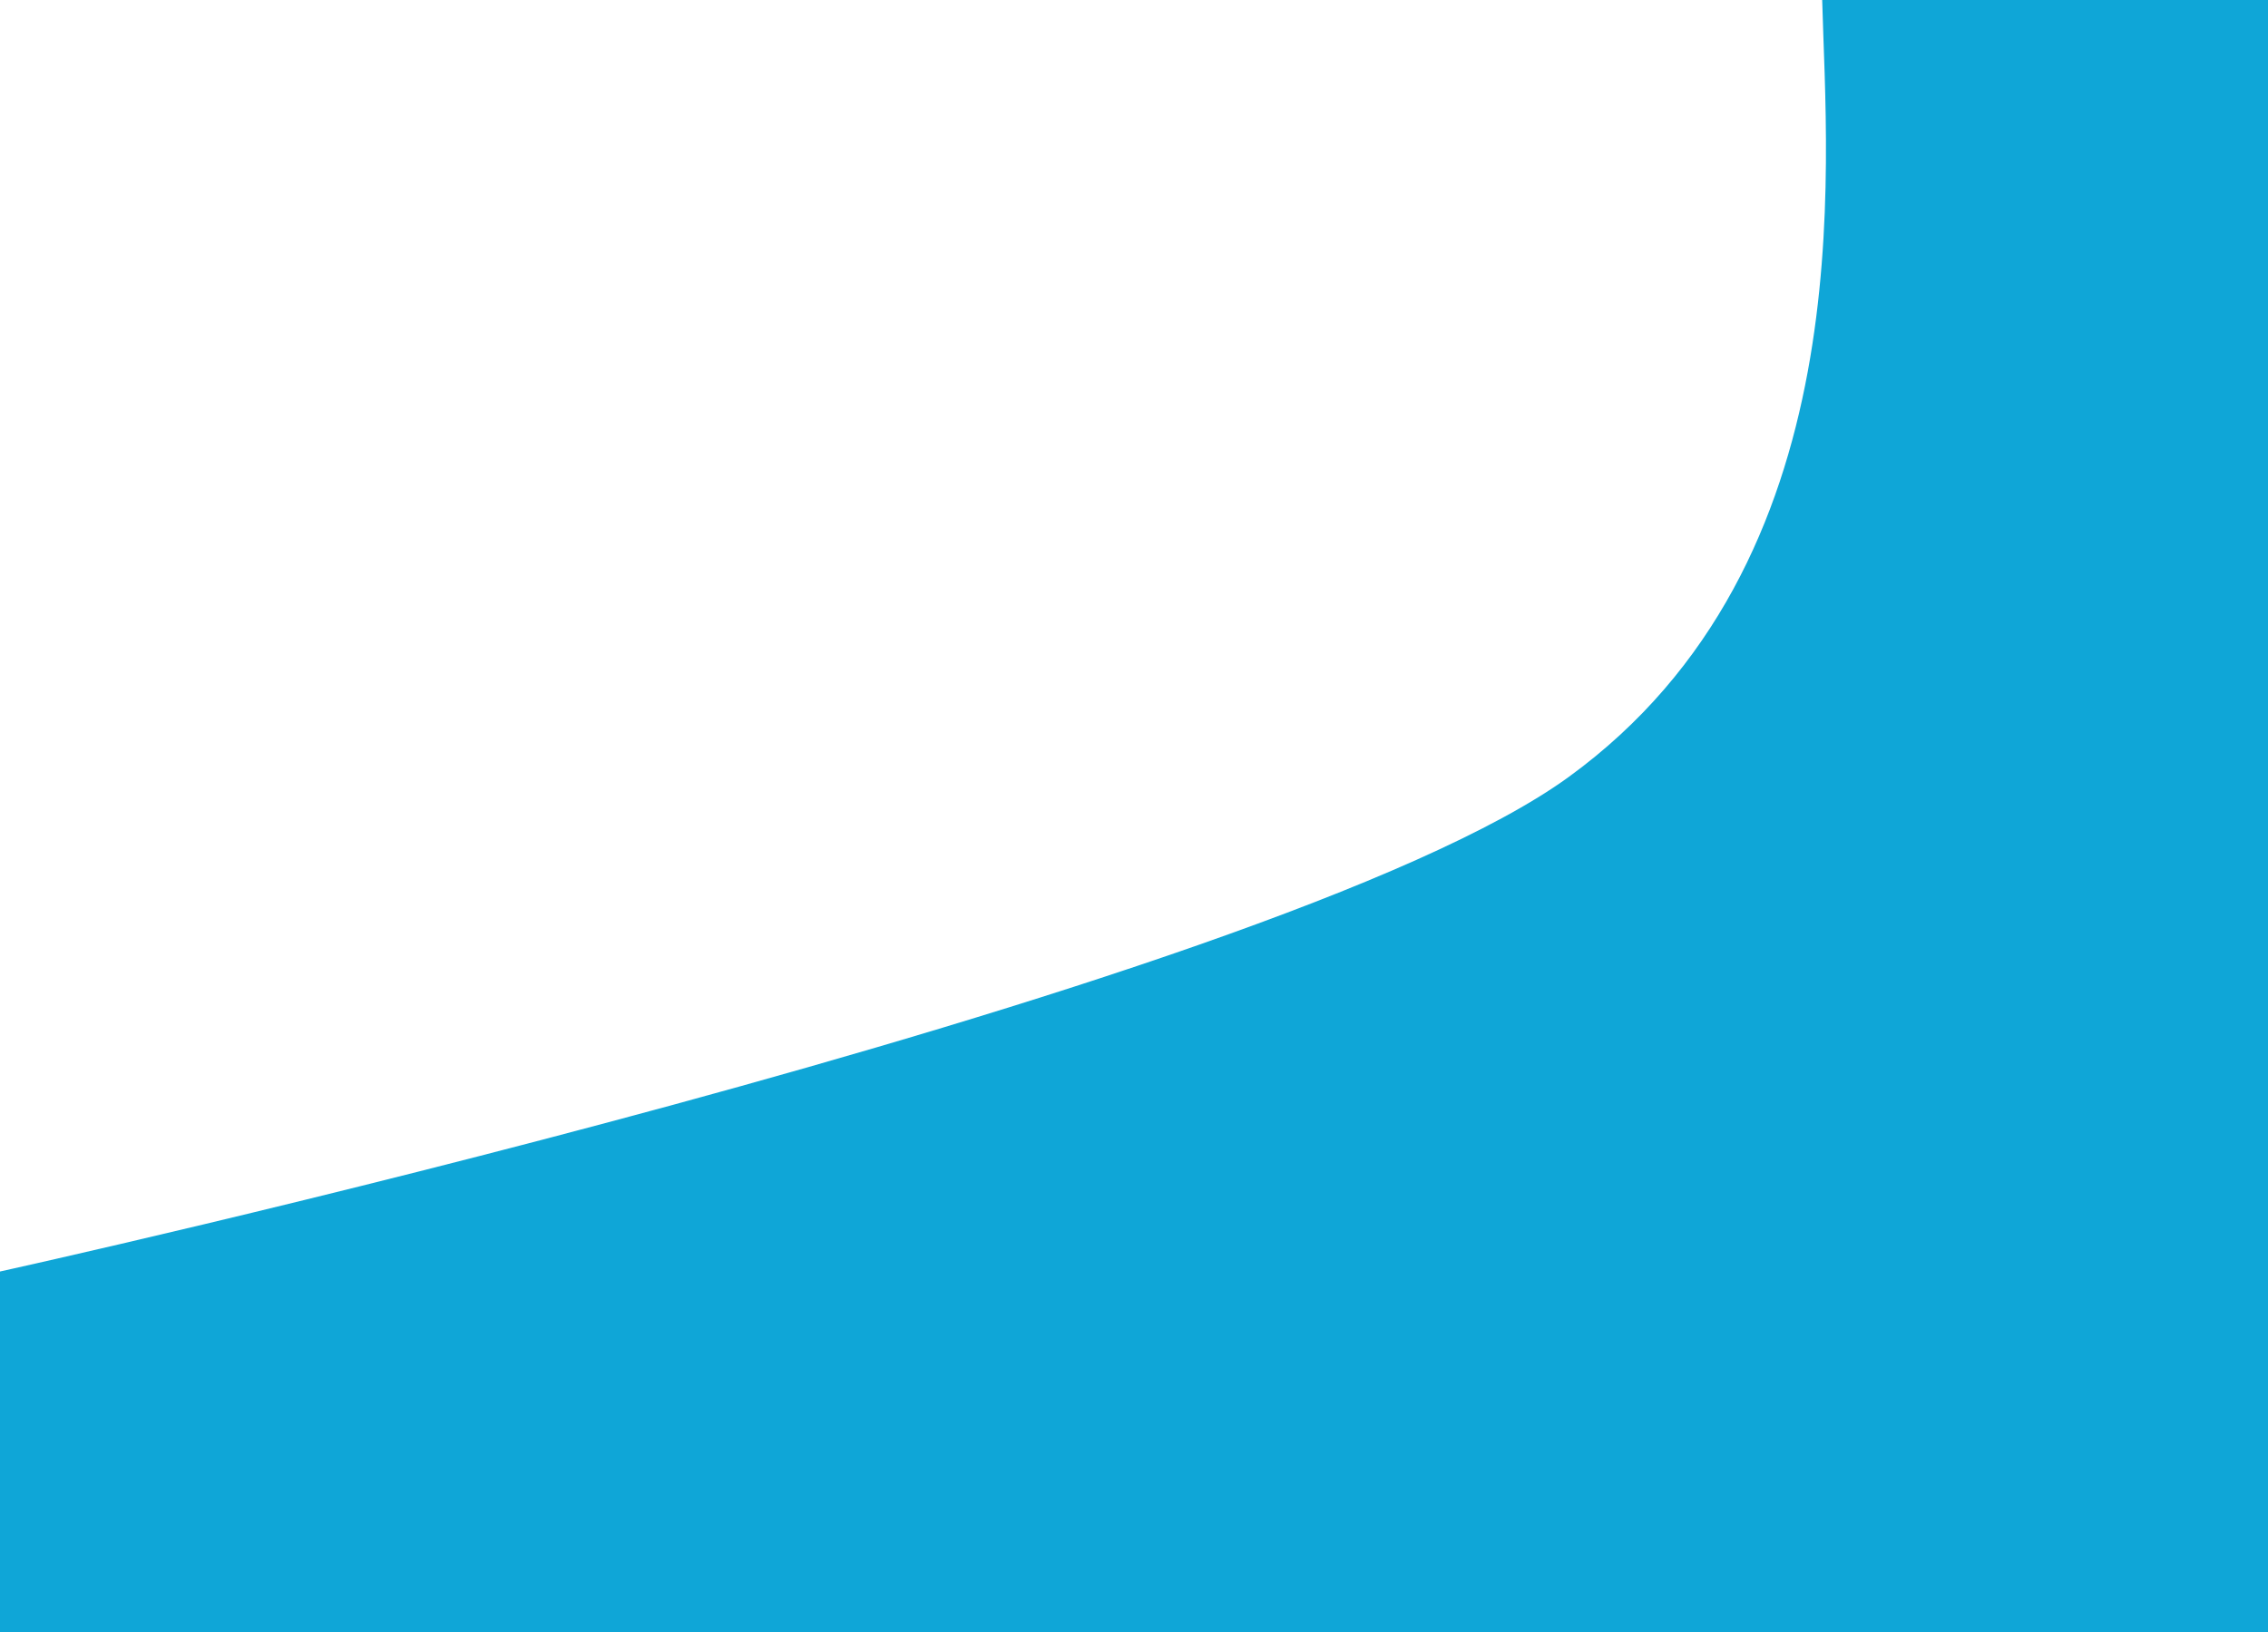 <?xml version="1.0" encoding="UTF-8"?><svg preserveAspectRatio="none" id="Capa_2" xmlns="http://www.w3.org/2000/svg" viewBox="0 0 4845.85 3488"><defs><style>.cls-1{fill:#0fa6d7;stroke-width:0px;}</style></defs><g id="Capa_1-2"><path class="cls-1" d="m0,2716.81s2720.18-598.25,3351.15-1056.29C3982.12,1202.49,3902.66,363.25,3893.32,0h952.53v3488H0v-771.19Z"/></g></svg>
